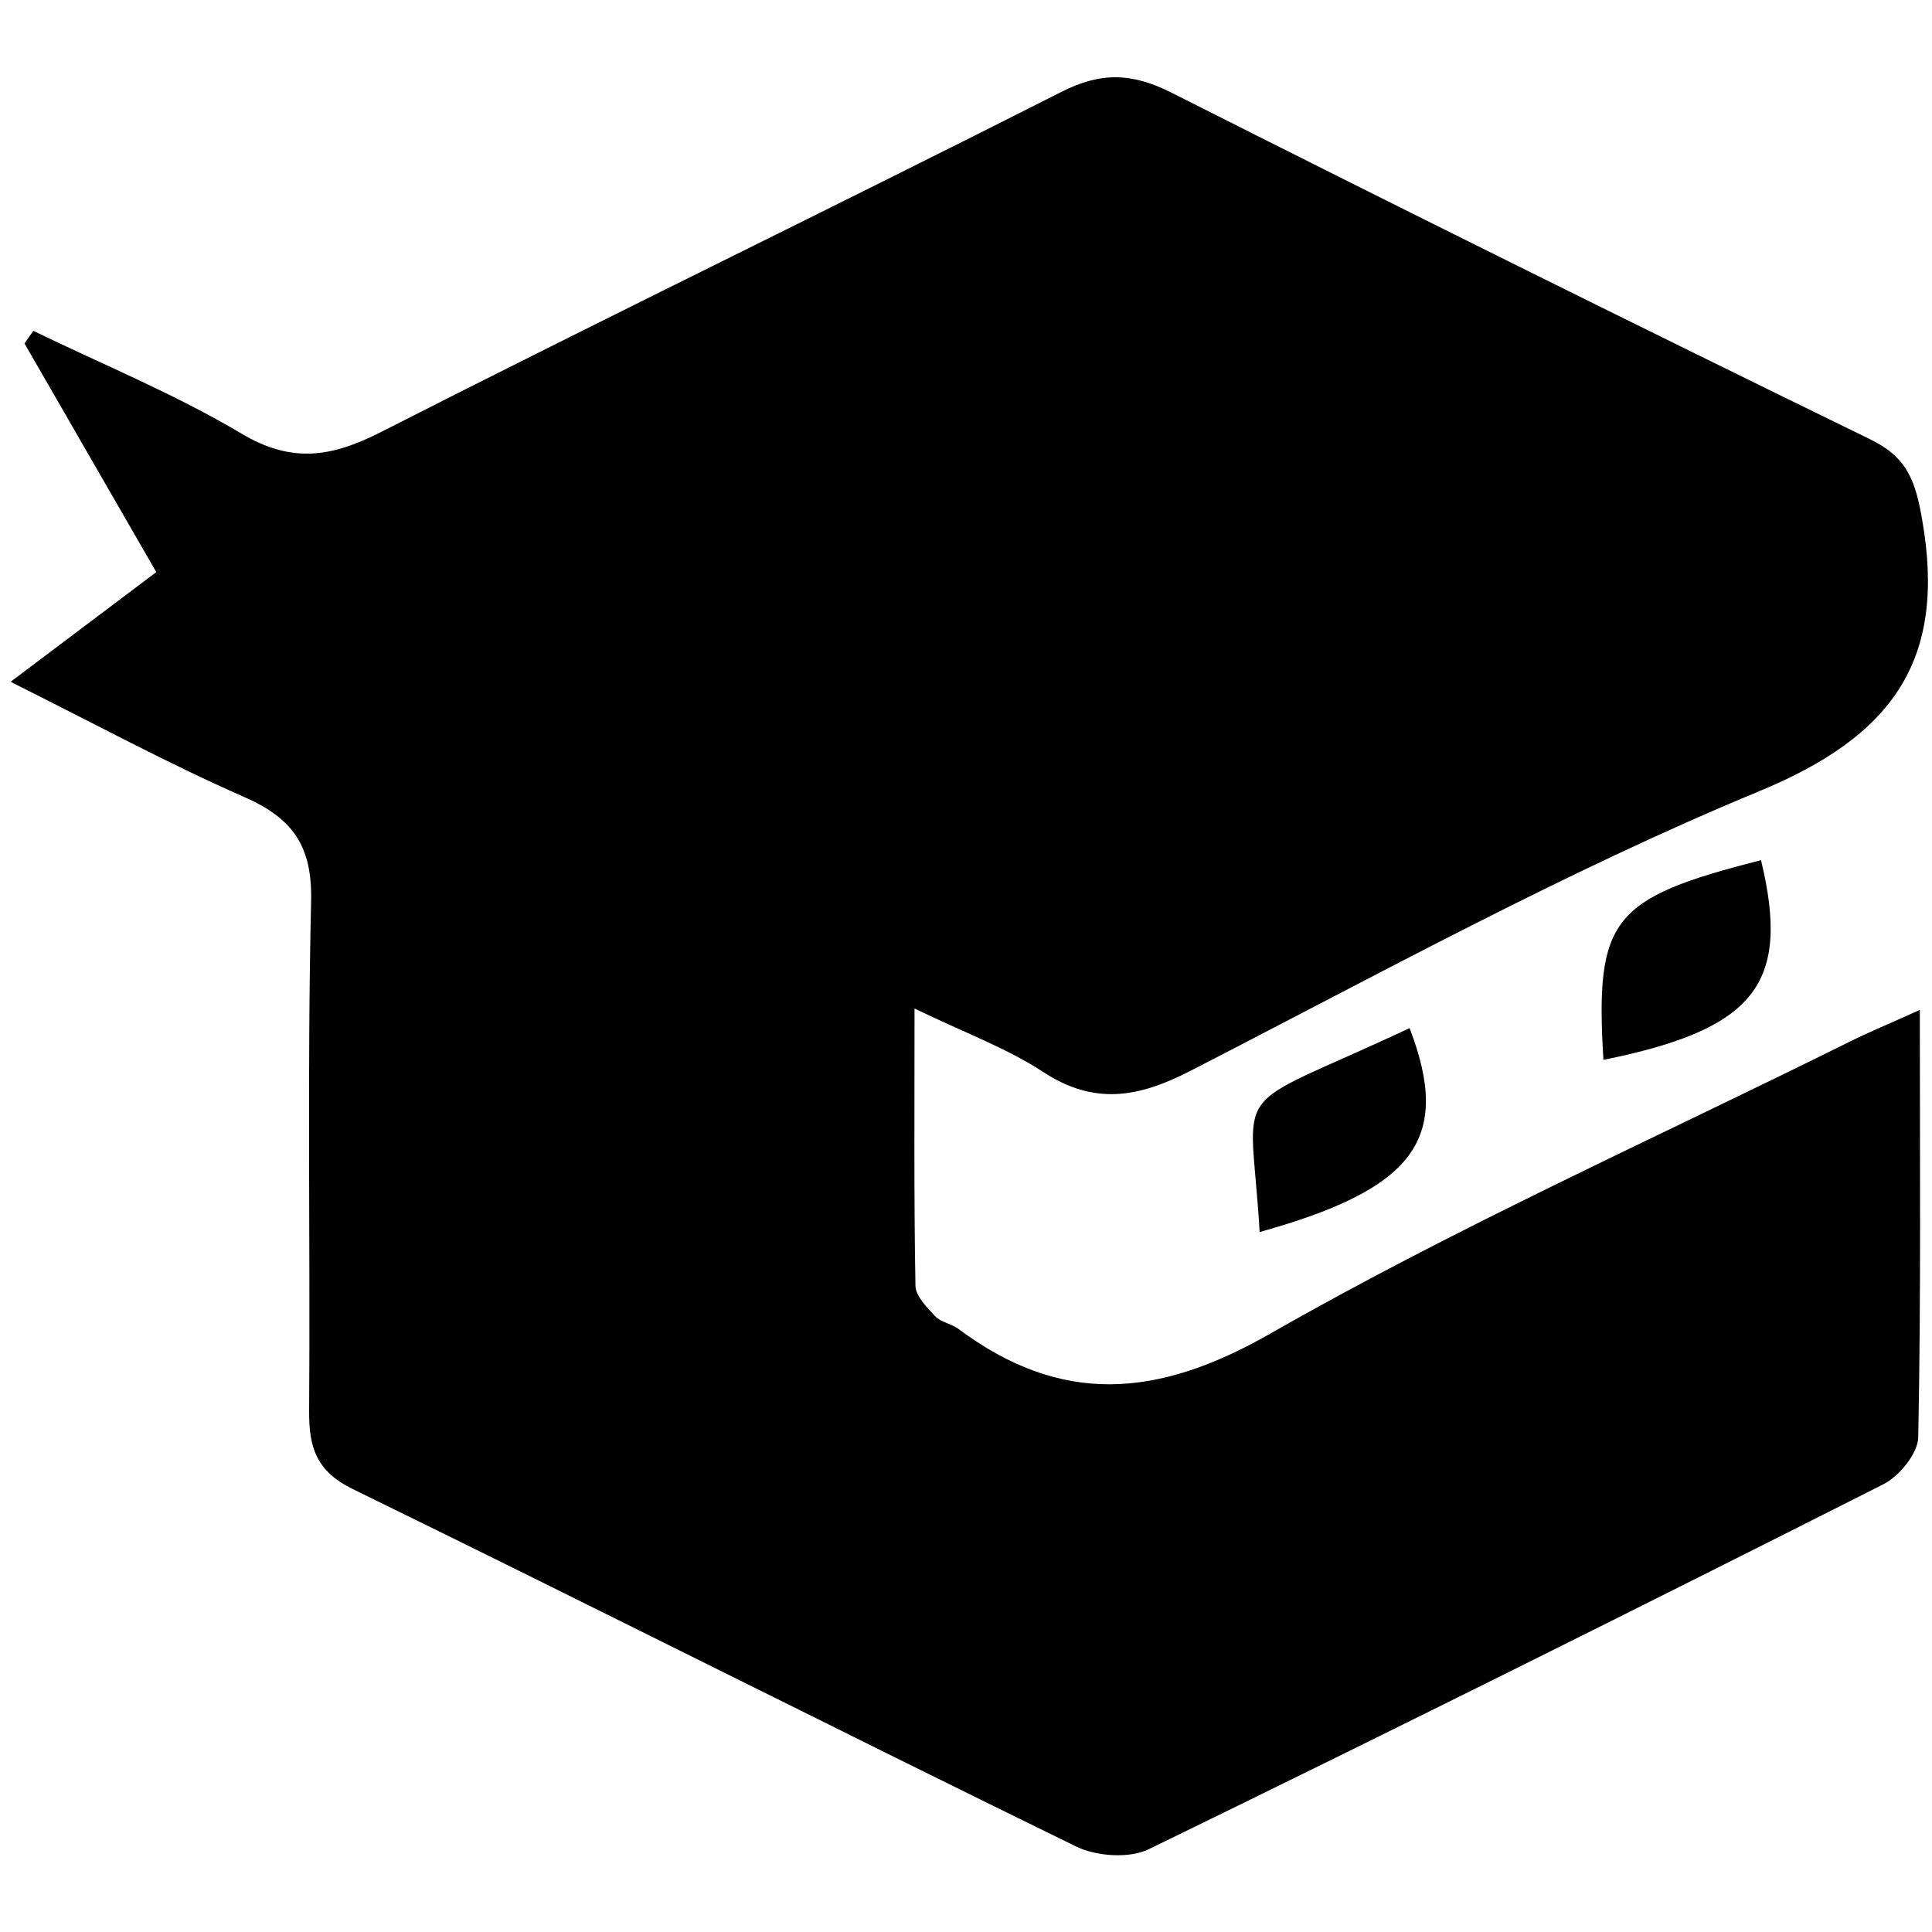 <svg xmlns="http://www.w3.org/2000/svg" width="140" height="140" viewBox="0 0 140 140" fill="none"><path d="M139.118 73.177C139.118 84.032 139.205 94.091 139.003 104.14C138.984 105.32 137.622 106.979 136.462 107.564C118.78 116.491 101.059 125.332 83.243 134.001C81.833 134.691 79.455 134.518 77.988 133.809C60.478 125.255 43.084 116.462 25.574 107.909C22.899 106.605 22.381 104.859 22.401 102.232C22.487 89.929 22.257 77.617 22.544 65.314C22.64 61.296 21.211 59.292 17.683 57.748C12.14 55.313 6.799 52.417 0.768 49.406C4.421 46.654 7.681 44.199 11.325 41.457C8.094 35.847 4.929 30.372 1.774 24.887C1.985 24.58 2.206 24.283 2.417 23.976C7.461 26.421 12.687 28.559 17.491 31.417C21.163 33.603 24.04 33.124 27.617 31.302C43.985 22.969 60.526 14.962 76.914 6.658C79.8 5.191 82.064 5.287 84.892 6.716C101.721 15.211 118.607 23.583 135.551 31.849C138.217 33.153 138.802 34.859 139.291 37.679C141.074 47.901 137.105 53.357 127.477 57.336C113.343 63.185 99.851 70.626 86.206 77.626C82.485 79.535 79.292 80.1 75.6 77.684C72.983 75.968 69.962 74.865 66.27 73.081C66.27 80.263 66.222 86.717 66.337 93.161C66.347 93.918 67.162 94.733 67.766 95.376C68.178 95.817 68.927 95.913 69.435 96.287C76.914 101.868 83.866 101.321 92.065 96.632C105.633 88.874 119.969 82.469 133.988 75.507C135.388 74.807 136.846 74.213 139.128 73.177H139.118Z" fill="black"/><path d="M116.19 76.802C115.577 66.561 116.785 65.084 127.611 62.332C129.768 71.279 127.199 74.577 116.19 76.802Z" fill="black"/><path d="M91.278 89.277C90.626 78.001 88.67 80.82 102.143 74.501C105.202 82.479 102.593 86.132 91.278 89.277Z" fill="black"/></svg>